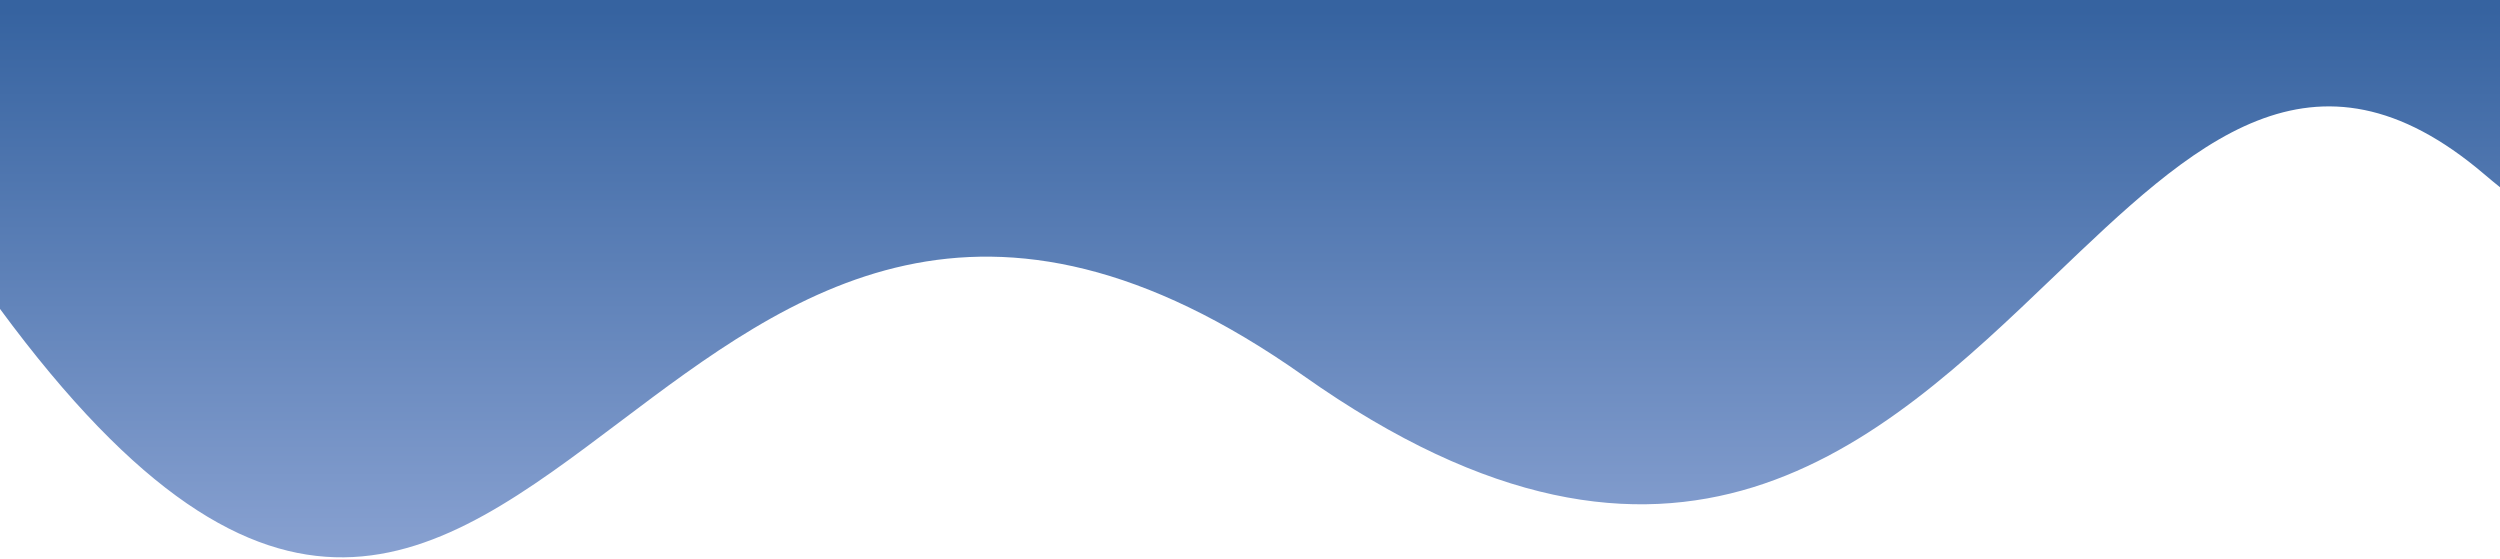 <svg width="1440" height="322" viewBox="0 0 1440 322" fill="none" xmlns="http://www.w3.org/2000/svg">
    <path fill-rule="evenodd" clip-rule="evenodd"
          d="M1440 107.844C1437.07 105.498 1434.07 103.019 1431 100.403C1332.36 16.367 1263.12 82.649 1183.25 159.111C1082.67 255.399 965.221 367.83 750.972 216.541C565.715 85.726 455.584 168.722 356.89 243.099C250.986 322.909 158.253 392.794 0 177.933L0 0H1440V107.844Z"
          fill="url(#paint0_linear_11_13)"/>
    <defs>
        <linearGradient id="paint0_linear_11_13" x1="720" y1="-236.544" x2="720" y2="321.08"
                        gradientUnits="userSpaceOnUse">
            <stop offset="0.435" stop-color="#3663A0"/>
            <stop offset="1" stop-color="#88A1D1"/>
        </linearGradient>
    </defs>
</svg>
